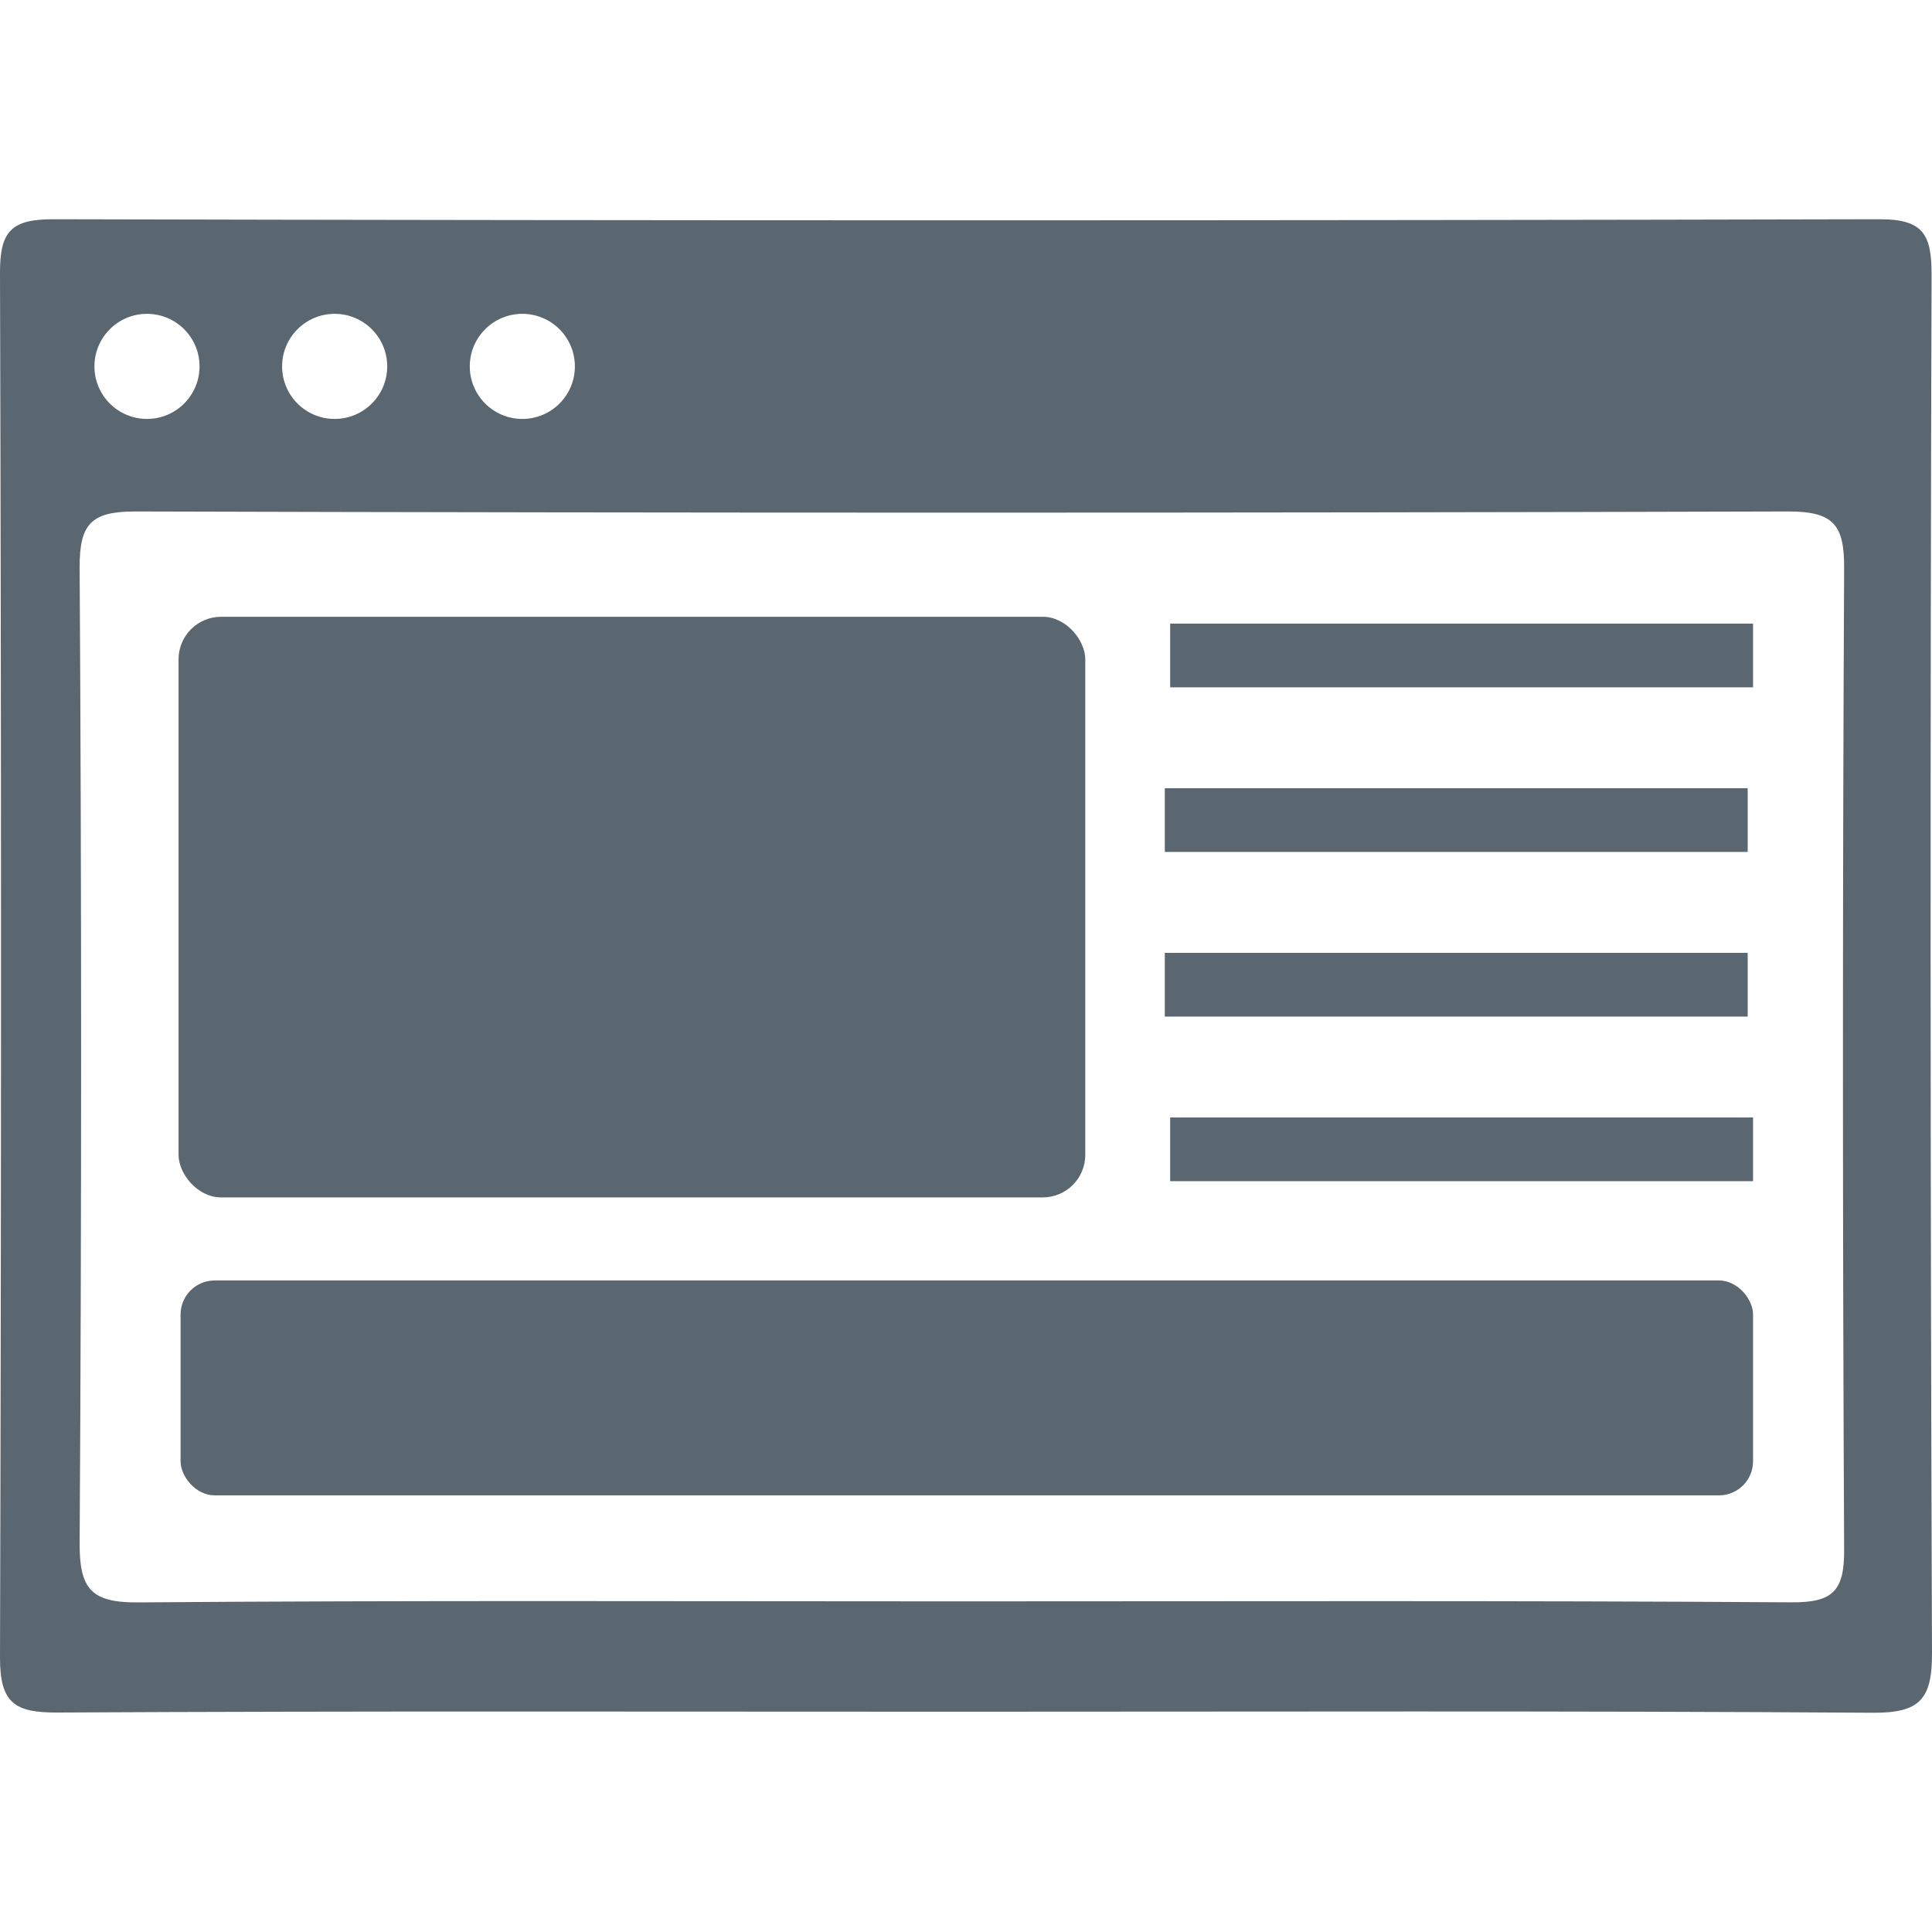 <?xml version="1.0" encoding="UTF-8"?>
<svg id="Layer_1" data-name="Layer 1" xmlns="http://www.w3.org/2000/svg" width="50" height="50" viewBox="0 0 50 50">
  <defs>
    <style>
      .cls-1 {
        fill: #5a6771;
      }
    </style>
  </defs>
  <path class="cls-1" d="M49.989,7.105c0-1.024-.203-1.434-1.346-1.431-15.758,.037-31.515,.037-47.273,0C.272,5.674-.003,6.002,0,7.069,.035,19.01,.035,30.951,0,42.892c-.005,1.191,.39,1.434,1.485,1.428,7.782-.041,15.564-.021,23.346-.021,7.881,0,15.761-.026,23.636,.027,1.214,.008,1.537-.344,1.533-1.542-.044-11.893-.048-23.786-.011-35.679Zm-36.471,1.017c.751,0,1.36,.609,1.36,1.36s-.609,1.36-1.36,1.36-1.36-.609-1.36-1.36,.609-1.36,1.36-1.36h0Zm-4.857,0c.751,0,1.36,.609,1.36,1.36,0,.751-.609,1.36-1.36,1.36s-1.36-.609-1.36-1.36h0c0-.751,.609-1.36,1.36-1.36h0Zm-4.857,0c.751,0,1.36,.609,1.36,1.36s-.609,1.36-1.36,1.36-1.36-.609-1.36-1.36h0c0-.751,.609-1.36,1.36-1.36ZM46.352,41.468c-7.201-.048-14.403-.025-21.605-.025-7.057,0-14.114-.028-21.17,.027-1.215,.01-1.523-.345-1.516-1.541,.051-8.411,.051-16.822,0-25.235-.006-1.135,.297-1.461,1.451-1.457,14.259,.04,28.517,.04,42.775,0,1.175,0,1.444,.354,1.439,1.47-.041,8.46-.041,16.92,0,25.38,.01,1.079-.279,1.392-1.374,1.381Z"/>
  <rect class="cls-1" x="4.621" y="15.962" width="23.466" height="15.027" rx="1.102" ry="1.102"/>
  <rect class="cls-1" x="4.673" y="33.138" width="40.696" height="5.562" rx=".883" ry=".883"/>
  <rect class="cls-1" x="30.284" y="16.139" width="15.085" height="1.649"/>
  <rect class="cls-1" x="30.284" y="28.92" width="15.085" height="1.649"/>
  <rect class="cls-1" x="30.145" y="24.66" width="15.085" height="1.649"/>
  <rect class="cls-1" x="30.145" y="20.399" width="15.085" height="1.649"/>
</svg>